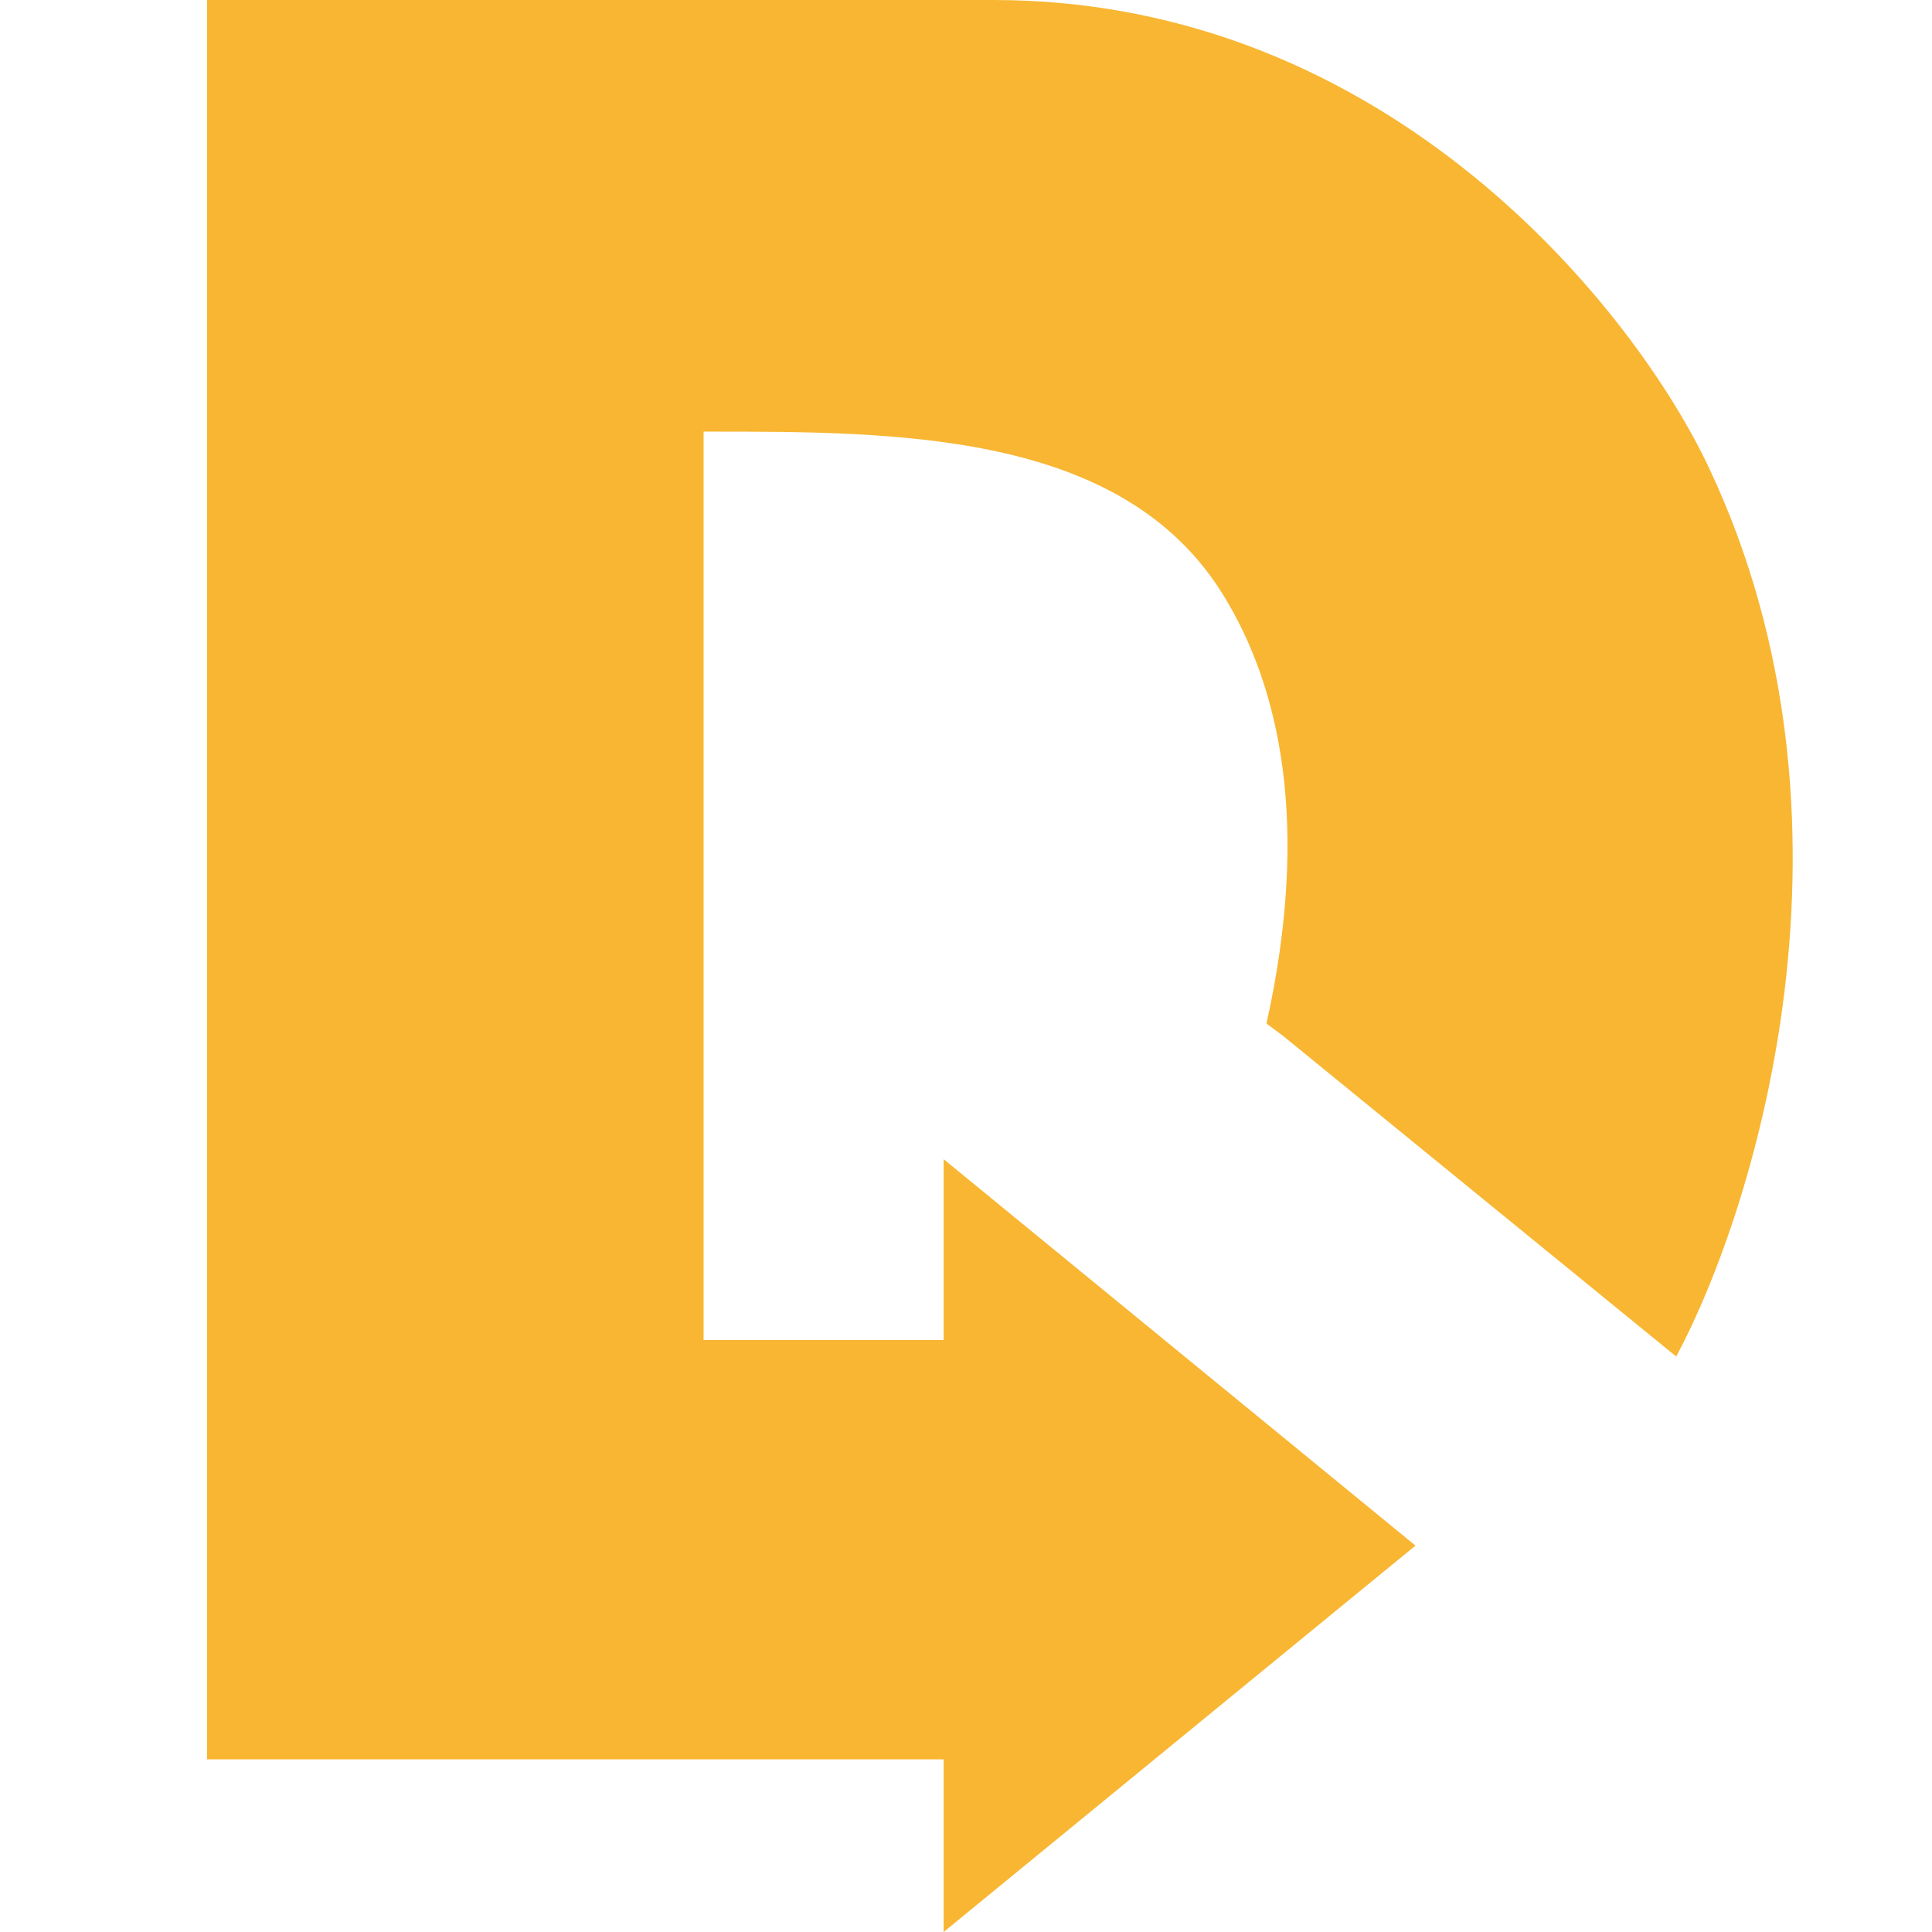 <svg width="28" height="28" viewBox="0 0 28 28" fill="none" xmlns="http://www.w3.org/2000/svg">
<path d="M3 25.498V0H14.396C20.154 0 23.713 4.528 24.773 6.791C27.172 11.891 25.452 17.495 24.293 19.66L18.595 15.013L18.355 14.834C18.991 11.965 18.558 9.965 17.725 8.618C16.264 6.255 13.028 6.255 10.245 6.255L10.197 6.255V19.421H13.676V16.8L20.514 22.4L13.676 28V25.498H3Z" fill="#F8B632"/>
</svg>
